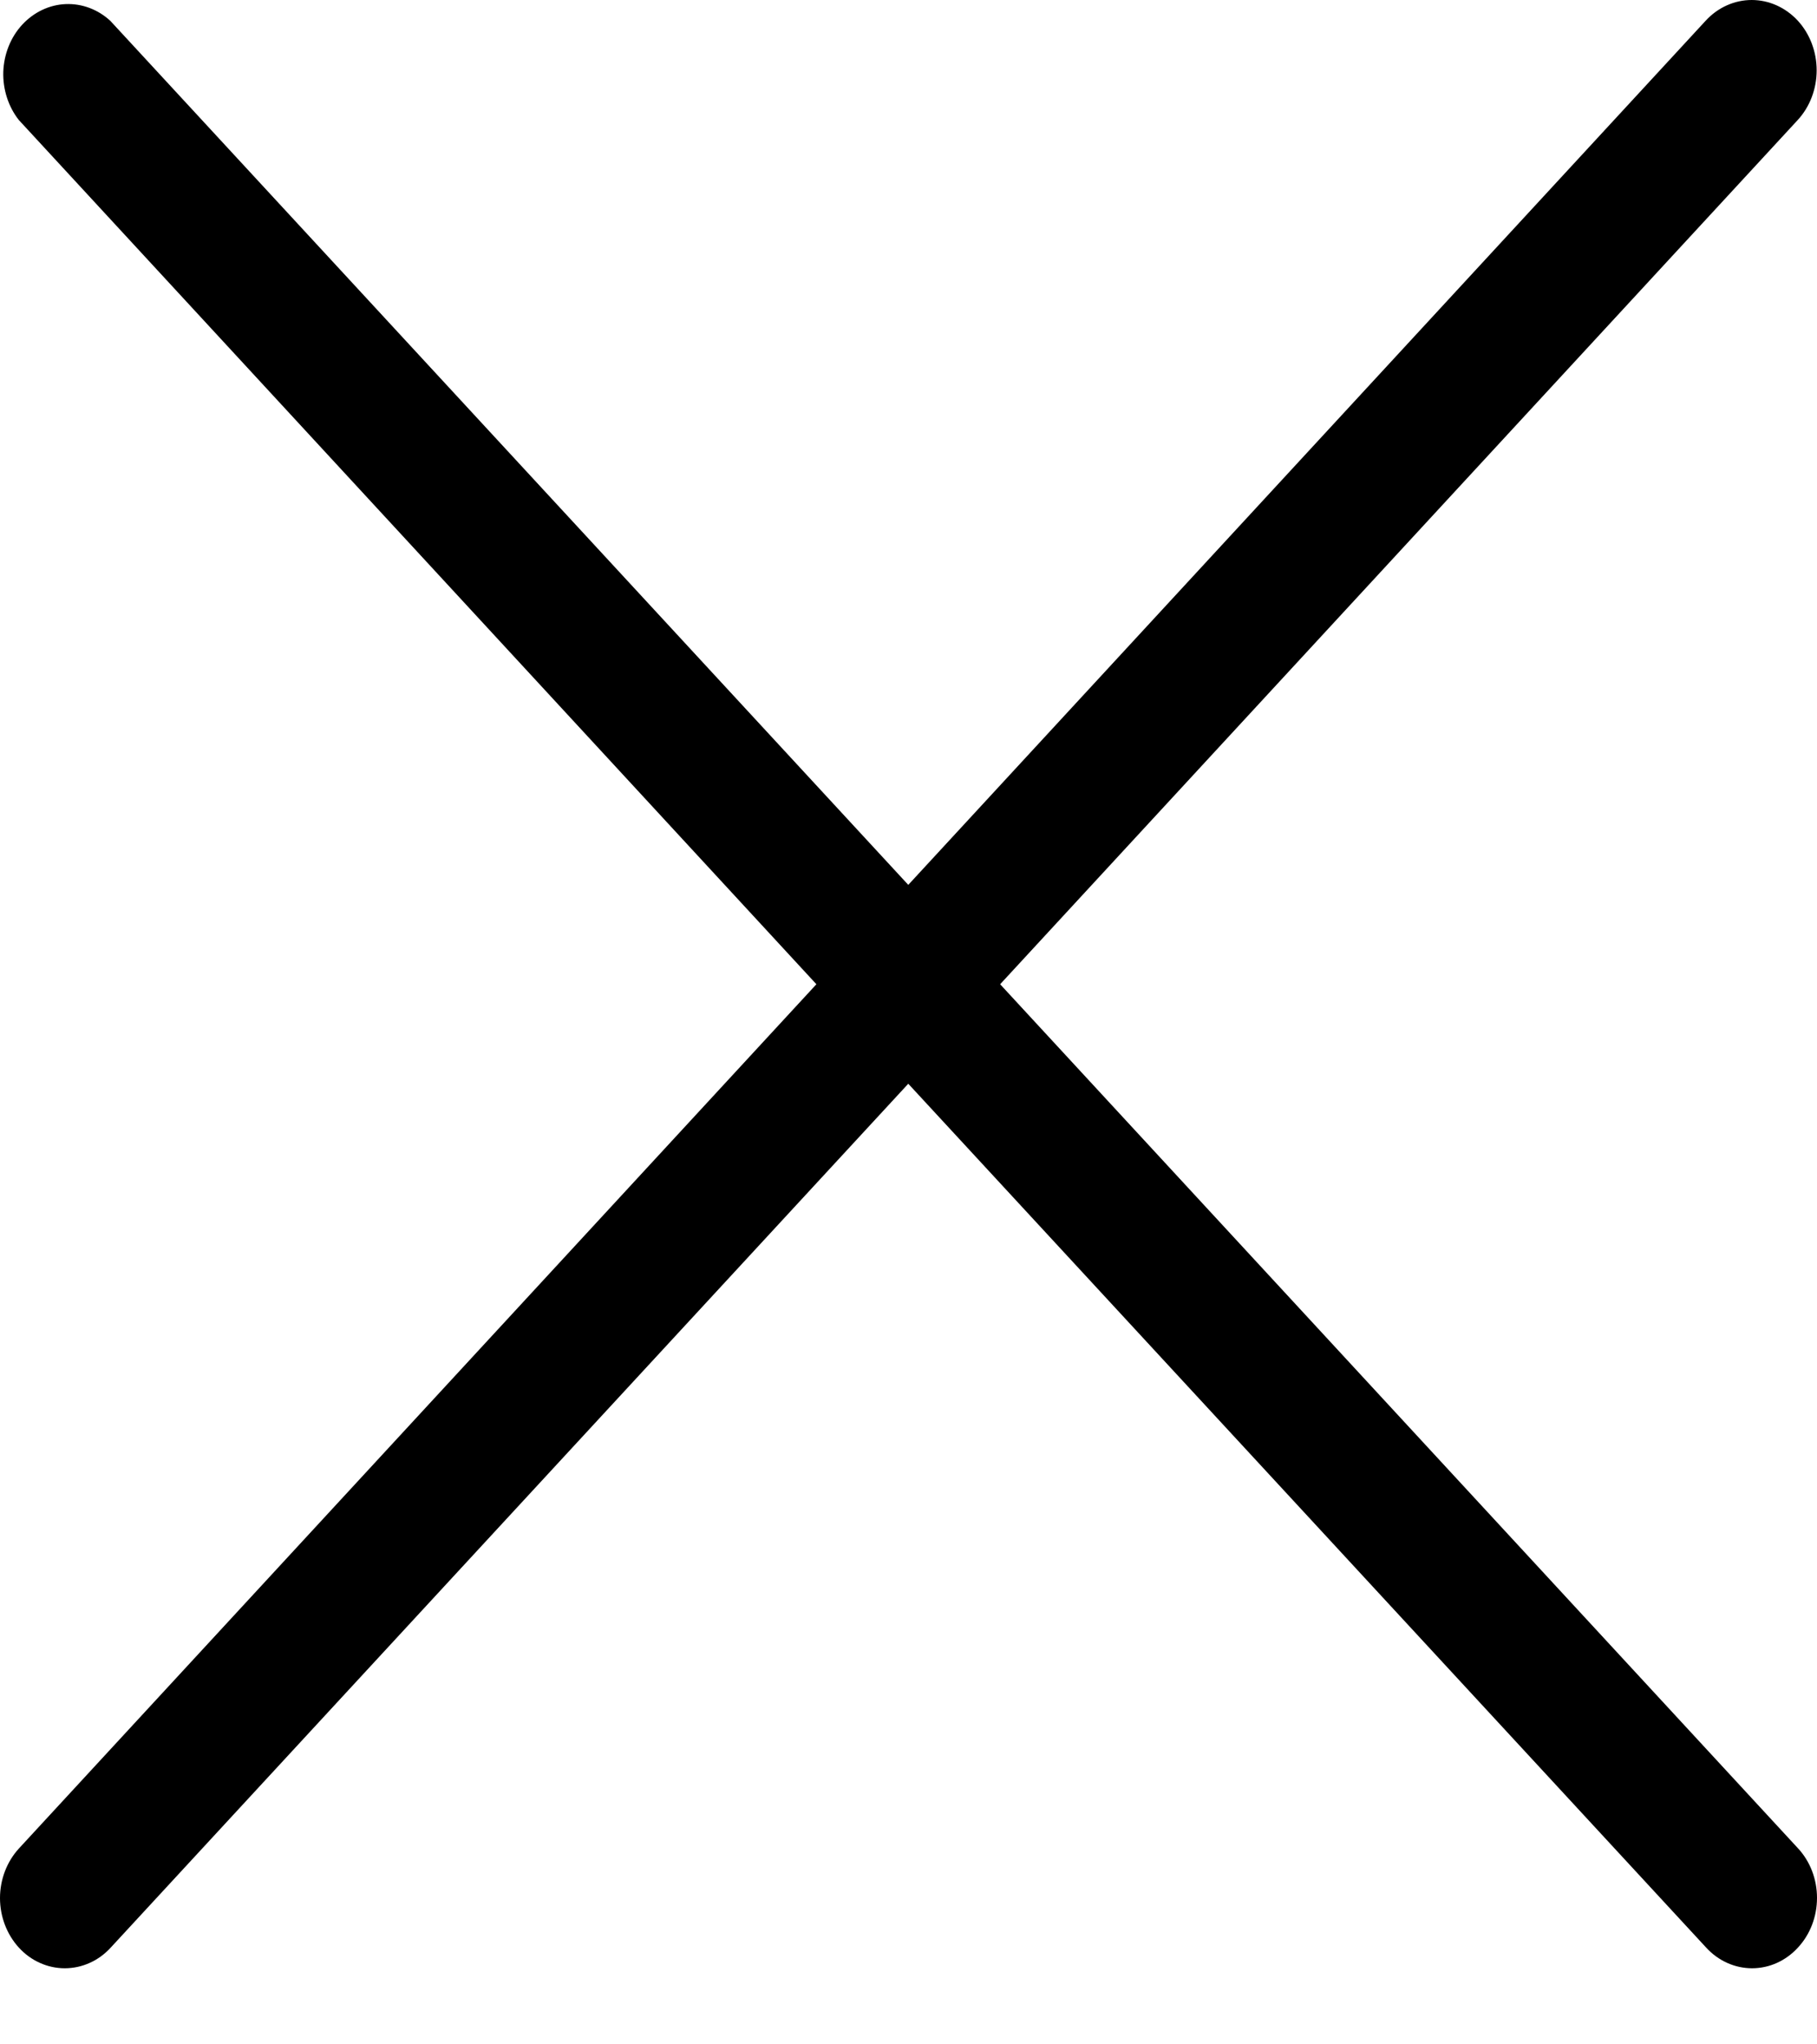 <svg width="16" height="18" viewBox="0 0 16 18" fill="none" xmlns="http://www.w3.org/2000/svg">
<path d="M0.166 17.148C0.219 17.206 0.282 17.252 0.352 17.283C0.421 17.314 0.495 17.33 0.57 17.33C0.646 17.33 0.72 17.314 0.789 17.283C0.859 17.252 0.922 17.206 0.975 17.148L7.998 9.542L15.024 17.148C15.131 17.265 15.277 17.33 15.428 17.33C15.58 17.33 15.725 17.265 15.832 17.148C15.94 17.032 16 16.875 16 16.71C16 16.546 15.94 16.389 15.832 16.273L8.807 8.666L15.83 1.057C15.937 0.941 15.997 0.783 15.997 0.619C15.997 0.455 15.937 0.297 15.83 0.181C15.722 0.065 15.577 0 15.425 0C15.274 0 15.128 0.065 15.021 0.181L7.998 7.791L0.972 0.184C0.863 0.083 0.722 0.03 0.578 0.036C0.434 0.042 0.298 0.107 0.196 0.217C0.094 0.327 0.035 0.475 0.029 0.631C0.024 0.786 0.073 0.939 0.166 1.057L7.189 8.666L0.166 16.276C0.06 16.392 0 16.549 0 16.712C0 16.875 0.06 17.032 0.166 17.148Z" fill="black"/>
</svg>
